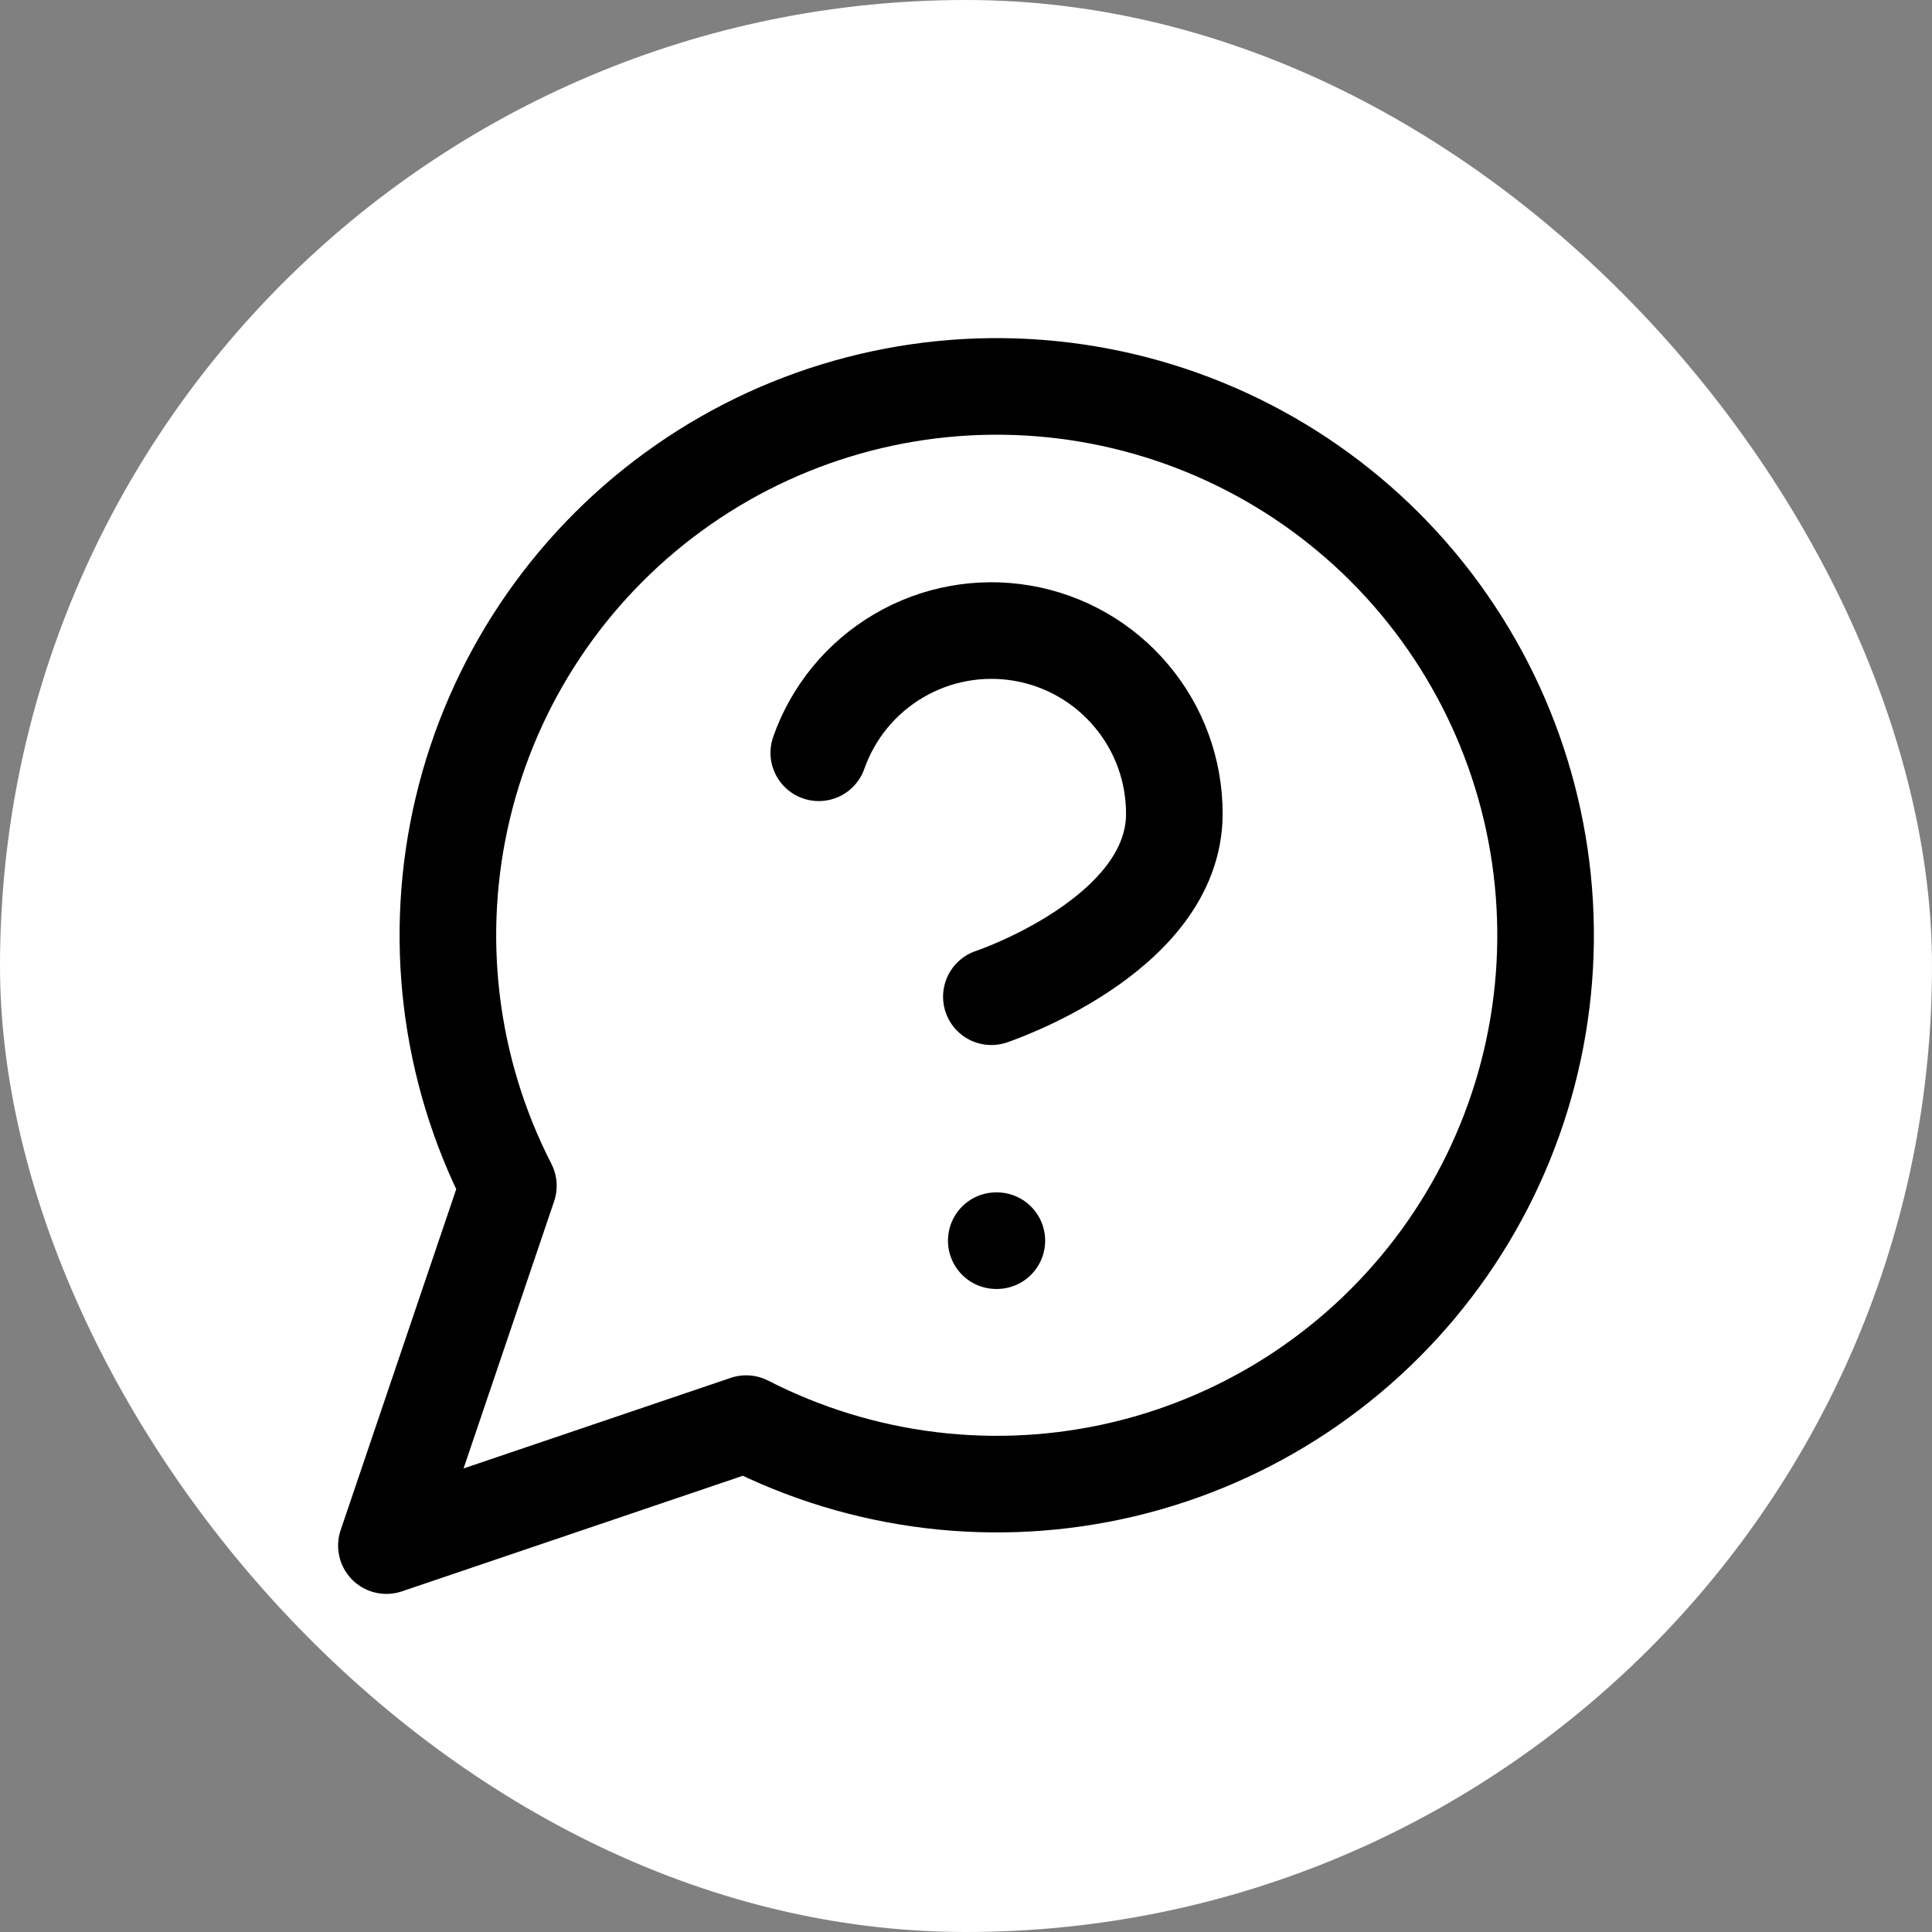 <svg width="30" height="30" viewBox="0 0 30 30" fill="none" xmlns="http://www.w3.org/2000/svg">
<rect x="0" y="0" width="30" height="30" fill="#808080" stroke="none"/>
<rect width="30" height="30" rx="15" fill="white"/>
<g clip-path="url(#clip0_37_10390)">
<path d="M12.714 11.689C12.937 11.056 13.376 10.523 13.955 10.183C14.533 9.843 15.213 9.719 15.874 9.832C16.535 9.945 17.135 10.289 17.567 10.803C18 11.316 18.236 11.965 18.235 12.636C18.235 14.53 15.394 15.477 15.394 15.477M15.47 19.265H15.479M11.587 22.106C13.395 23.033 15.474 23.284 17.45 22.814C19.426 22.344 21.169 21.183 22.365 19.542C23.562 17.9 24.132 15.885 23.974 13.86C23.816 11.835 22.94 9.933 21.504 8.496C20.067 7.06 18.165 6.184 16.14 6.026C14.115 5.868 12.1 6.438 10.458 7.635C8.816 8.831 7.656 10.574 7.186 12.55C6.716 14.526 6.967 16.605 7.894 18.413L6 24L11.587 22.106Z" stroke="black" stroke-width="1.5" stroke-linecap="round" stroke-linejoin="round"/>
</g>
<defs>
<clipPath id="clip0_37_10390">
<rect width="20" height="20" fill="white" transform="translate(5 5)"/>
</clipPath>
</defs>
</svg>
